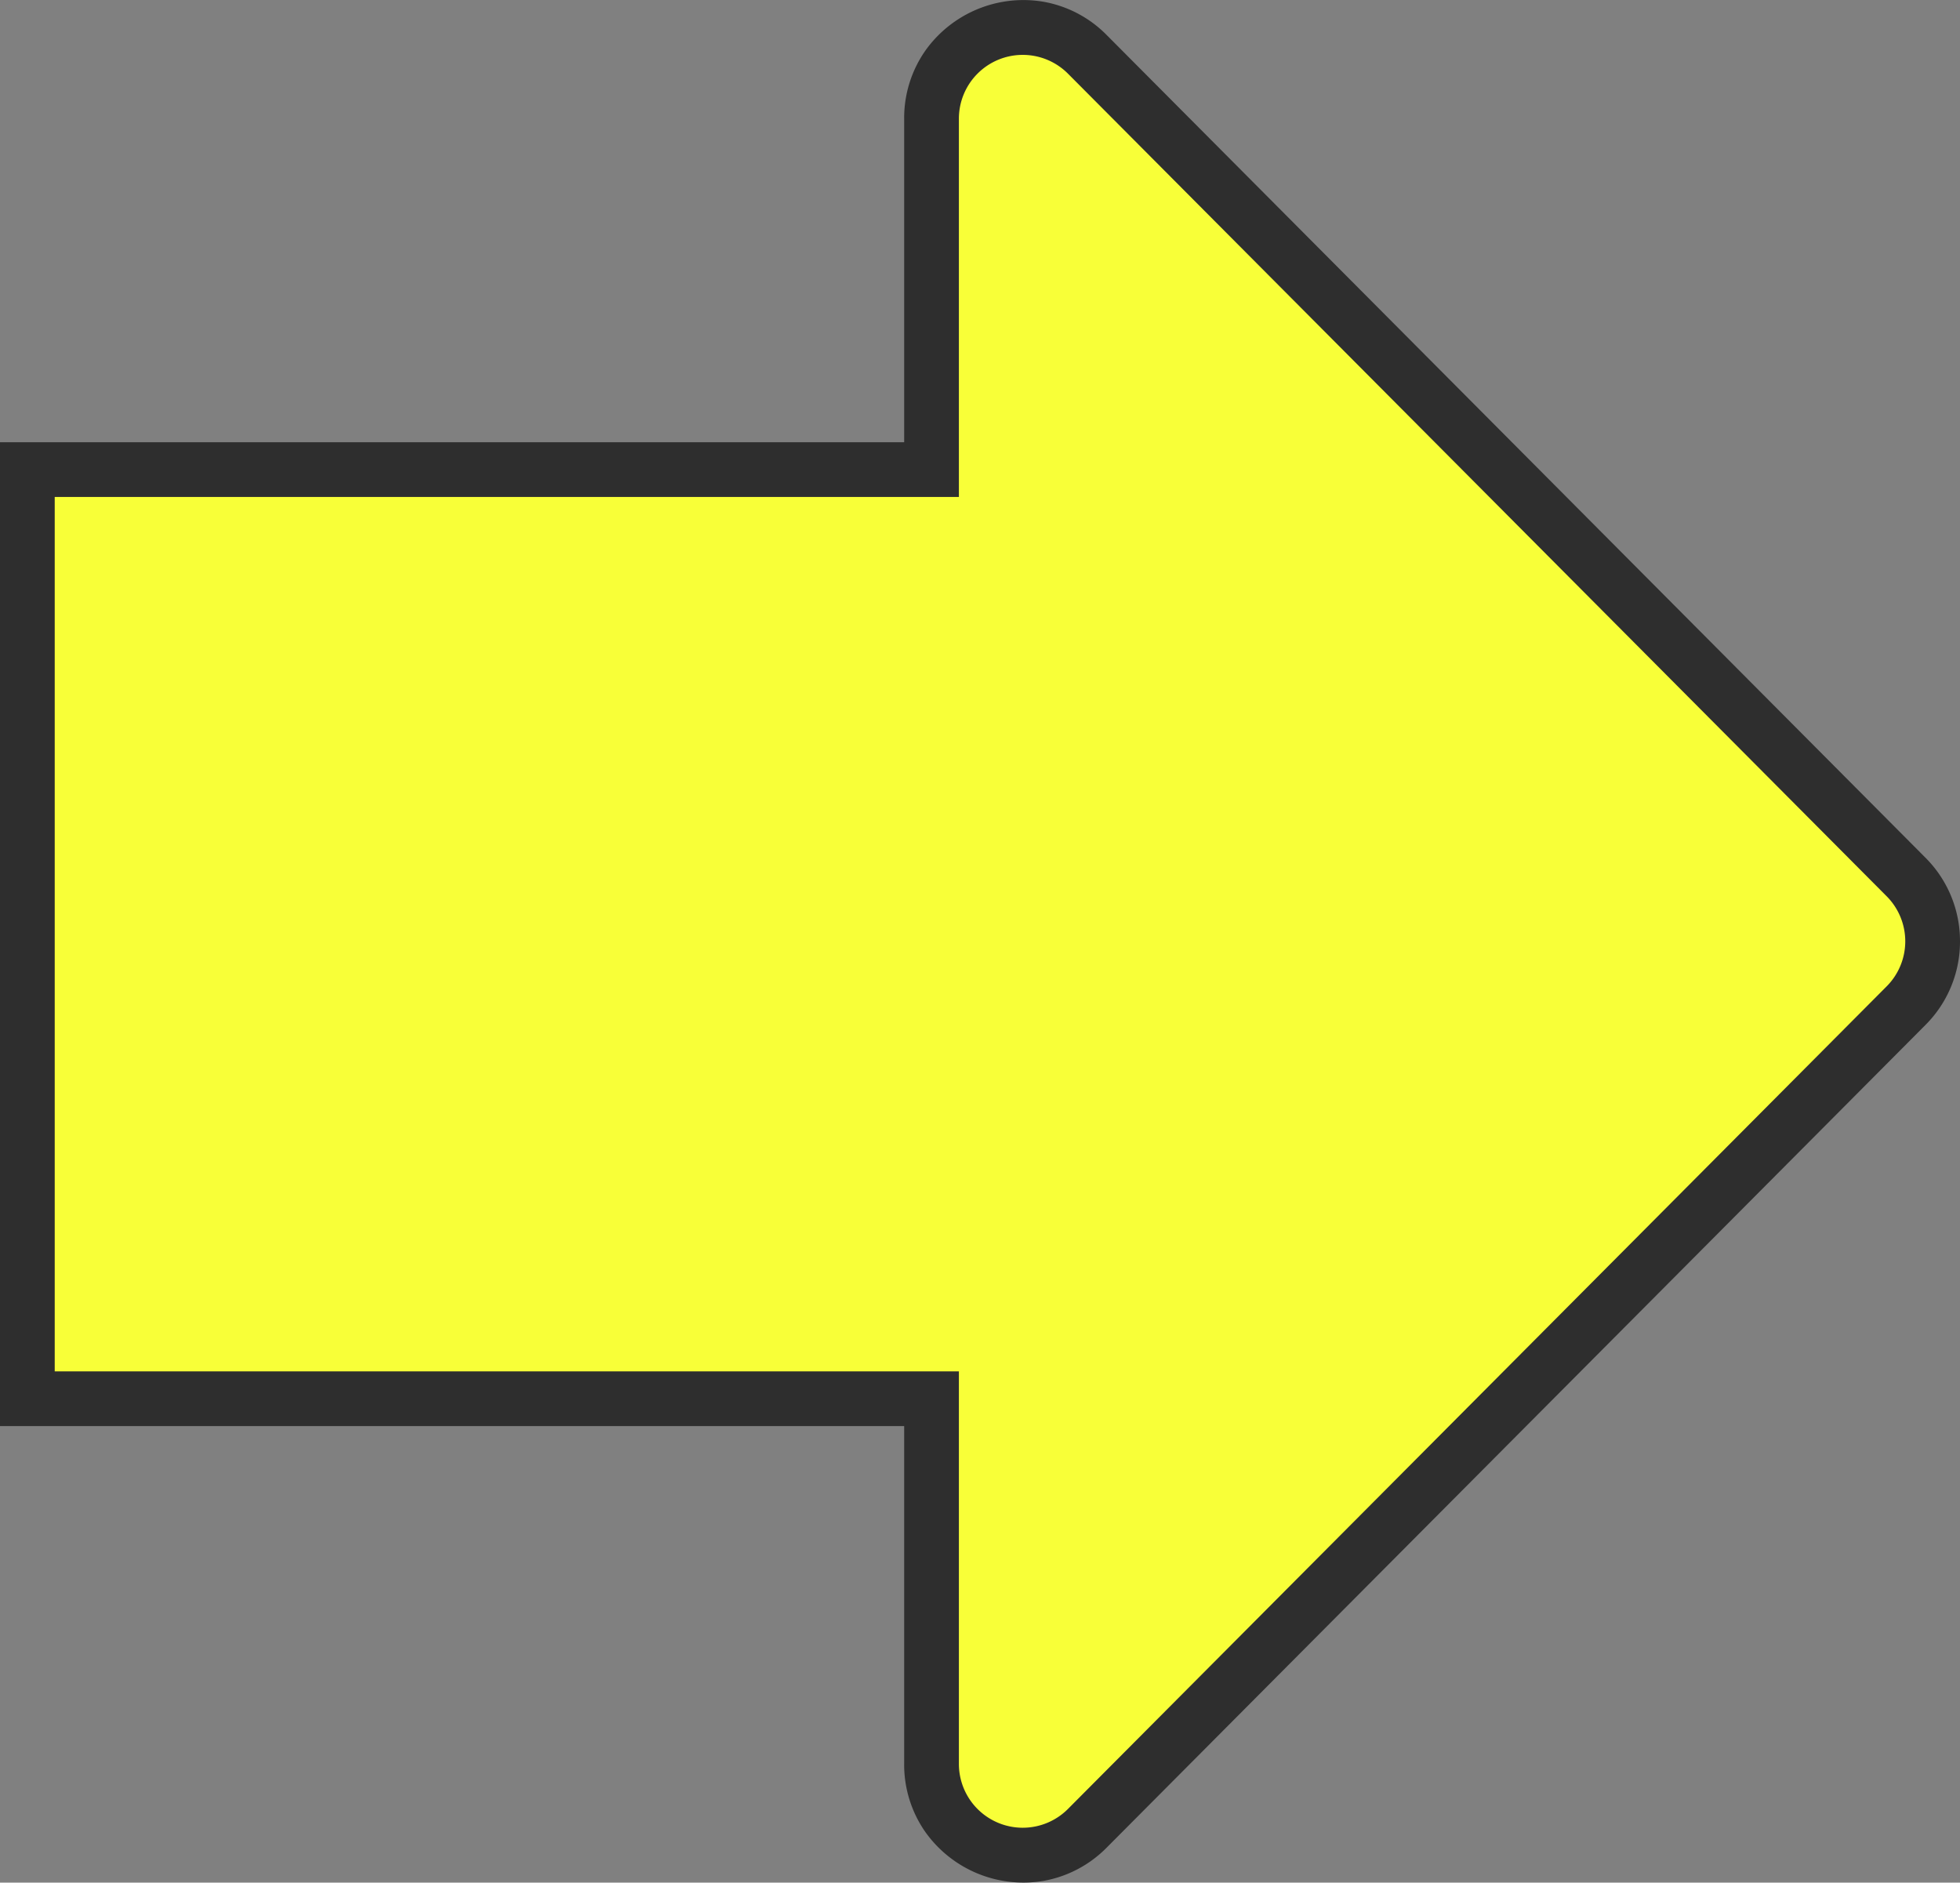<svg xmlns="http://www.w3.org/2000/svg" width="107.449" height="103.218" viewBox="0 0 107.449 103.218"><rect x="0" y="0" width="107.449" height="103.218" fill="#808080" stroke="none"/><g transform="translate(639.776 -566.564)"><path d="M55.3,102.993,10.2,58.111a5,5,0,0,1,3.526-8.544h20.02V0H84.69V49.568h19.236a5,5,0,0,1,3.527,8.544l-45.1,44.882a5,5,0,0,1-7.054,0Z" transform="translate(-638.276 677) rotate(-90)" fill="#f8ff38"/><path d="M58.827,105.949a6.458,6.458,0,0,1-4.585-1.893L9.144,59.174a6.448,6.448,0,0,1-1.829-3.467,6.6,6.6,0,0,1,2.672-6.473,6.447,6.447,0,0,1,3.742-1.167H32.249V-1.5H86.19V48.067h17.736a6.449,6.449,0,0,1,3.742,1.167,6.6,6.6,0,0,1,2.672,6.473,6.448,6.448,0,0,1-1.829,3.467l-45.1,44.882A6.461,6.461,0,0,1,58.827,105.949Zm-45.1-54.882a3.5,3.5,0,0,0-2.468,5.98l45.1,44.882a3.5,3.5,0,0,0,4.938,0l45.1-44.882a3.5,3.5,0,0,0-2.469-5.98H83.19V1.5H35.249V51.067Z" transform="translate(-638.276 677) rotate(-90)" fill="#2e2e2e"/></g></svg>